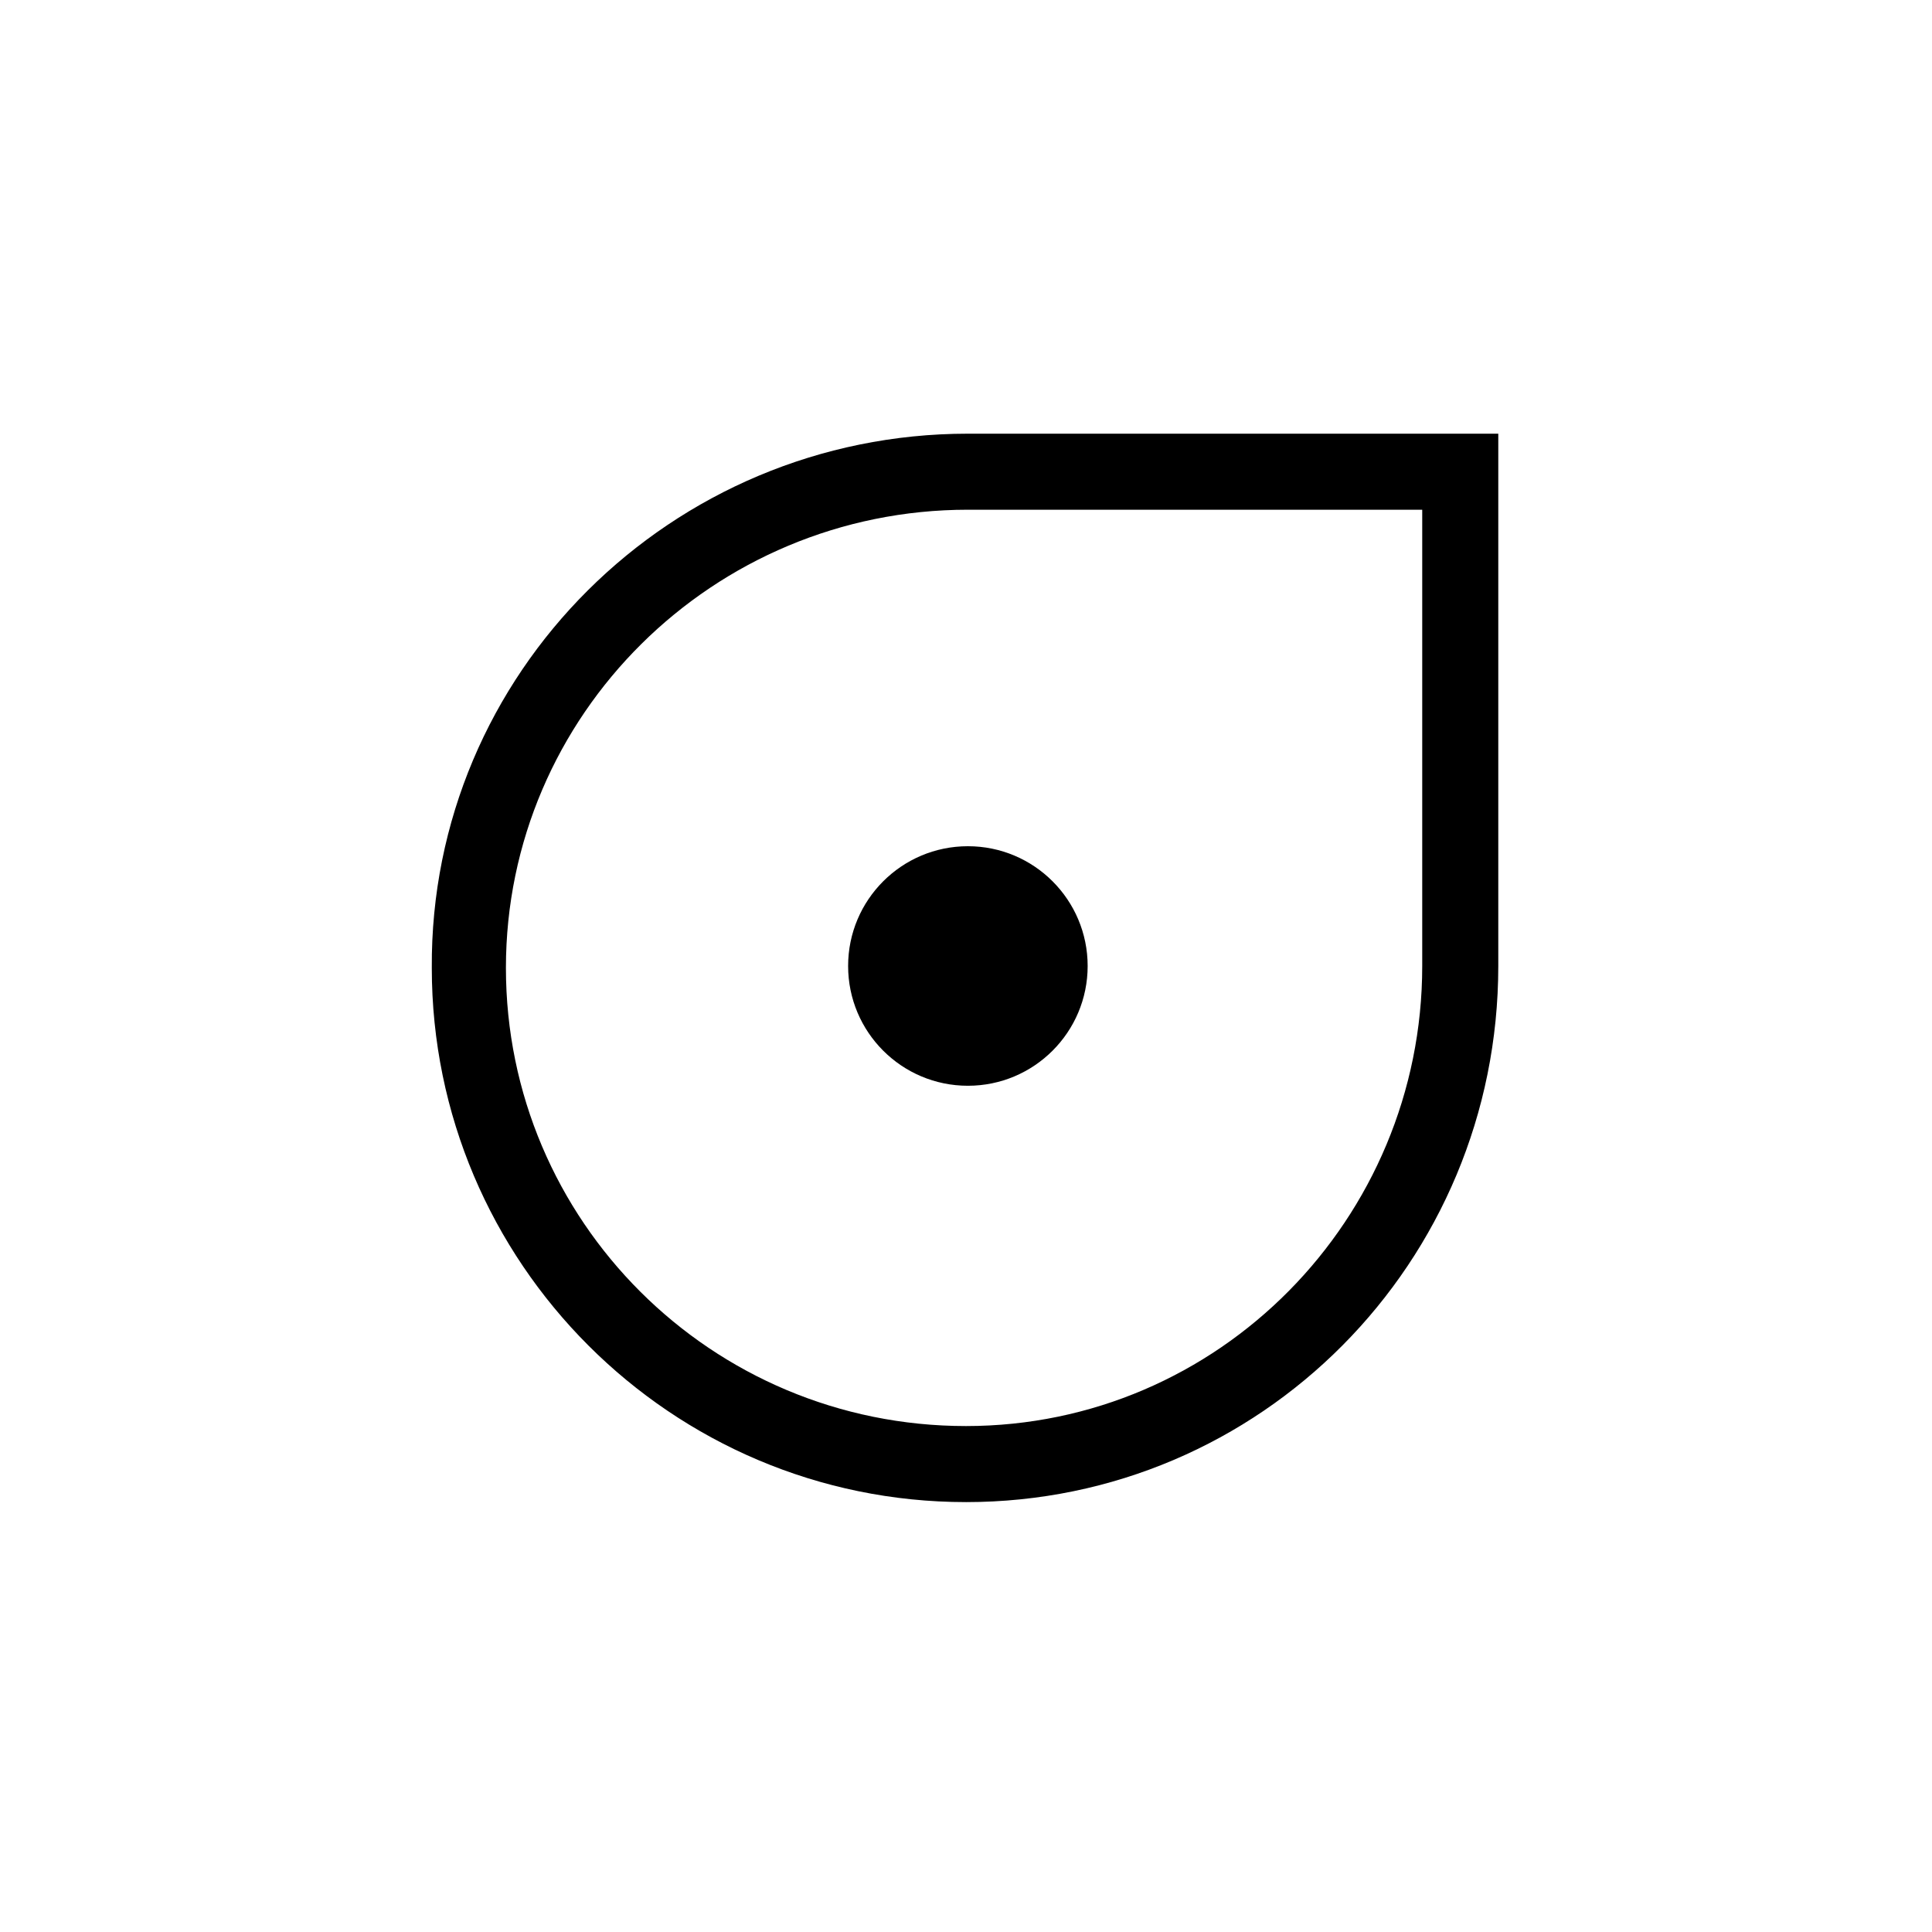 <?xml version="1.0" encoding="UTF-8"?>
<!-- Uploaded to: ICON Repo, www.iconrepo.com, Generator: ICON Repo Mixer Tools -->
<svg fill="#000000" width="800px" height="800px" version="1.1" viewBox="144 144 512 512" xmlns="http://www.w3.org/2000/svg">
 <g>
  <path d="m400 542.07c-78.09 0-141.57-63.48-141.57-141.57-0.504-78.094 63.477-141.57 142.07-141.57h140.56v141.07c0 78.594-62.977 142.07-141.07 142.07zm0.504-262.99c-67.512 0-122.43 54.41-122.43 121.42 0 67.004 54.41 121.42 121.92 121.42 67.008 0 120.91-54.914 120.91-121.92v-120.91z"/>
  <path d="m432.24 400c0 17.527-14.211 31.738-31.738 31.738-17.531 0-31.742-14.211-31.742-31.738 0-17.531 14.211-31.742 31.742-31.742 17.527 0 31.738 14.211 31.738 31.742"/>
 </g>
</svg>